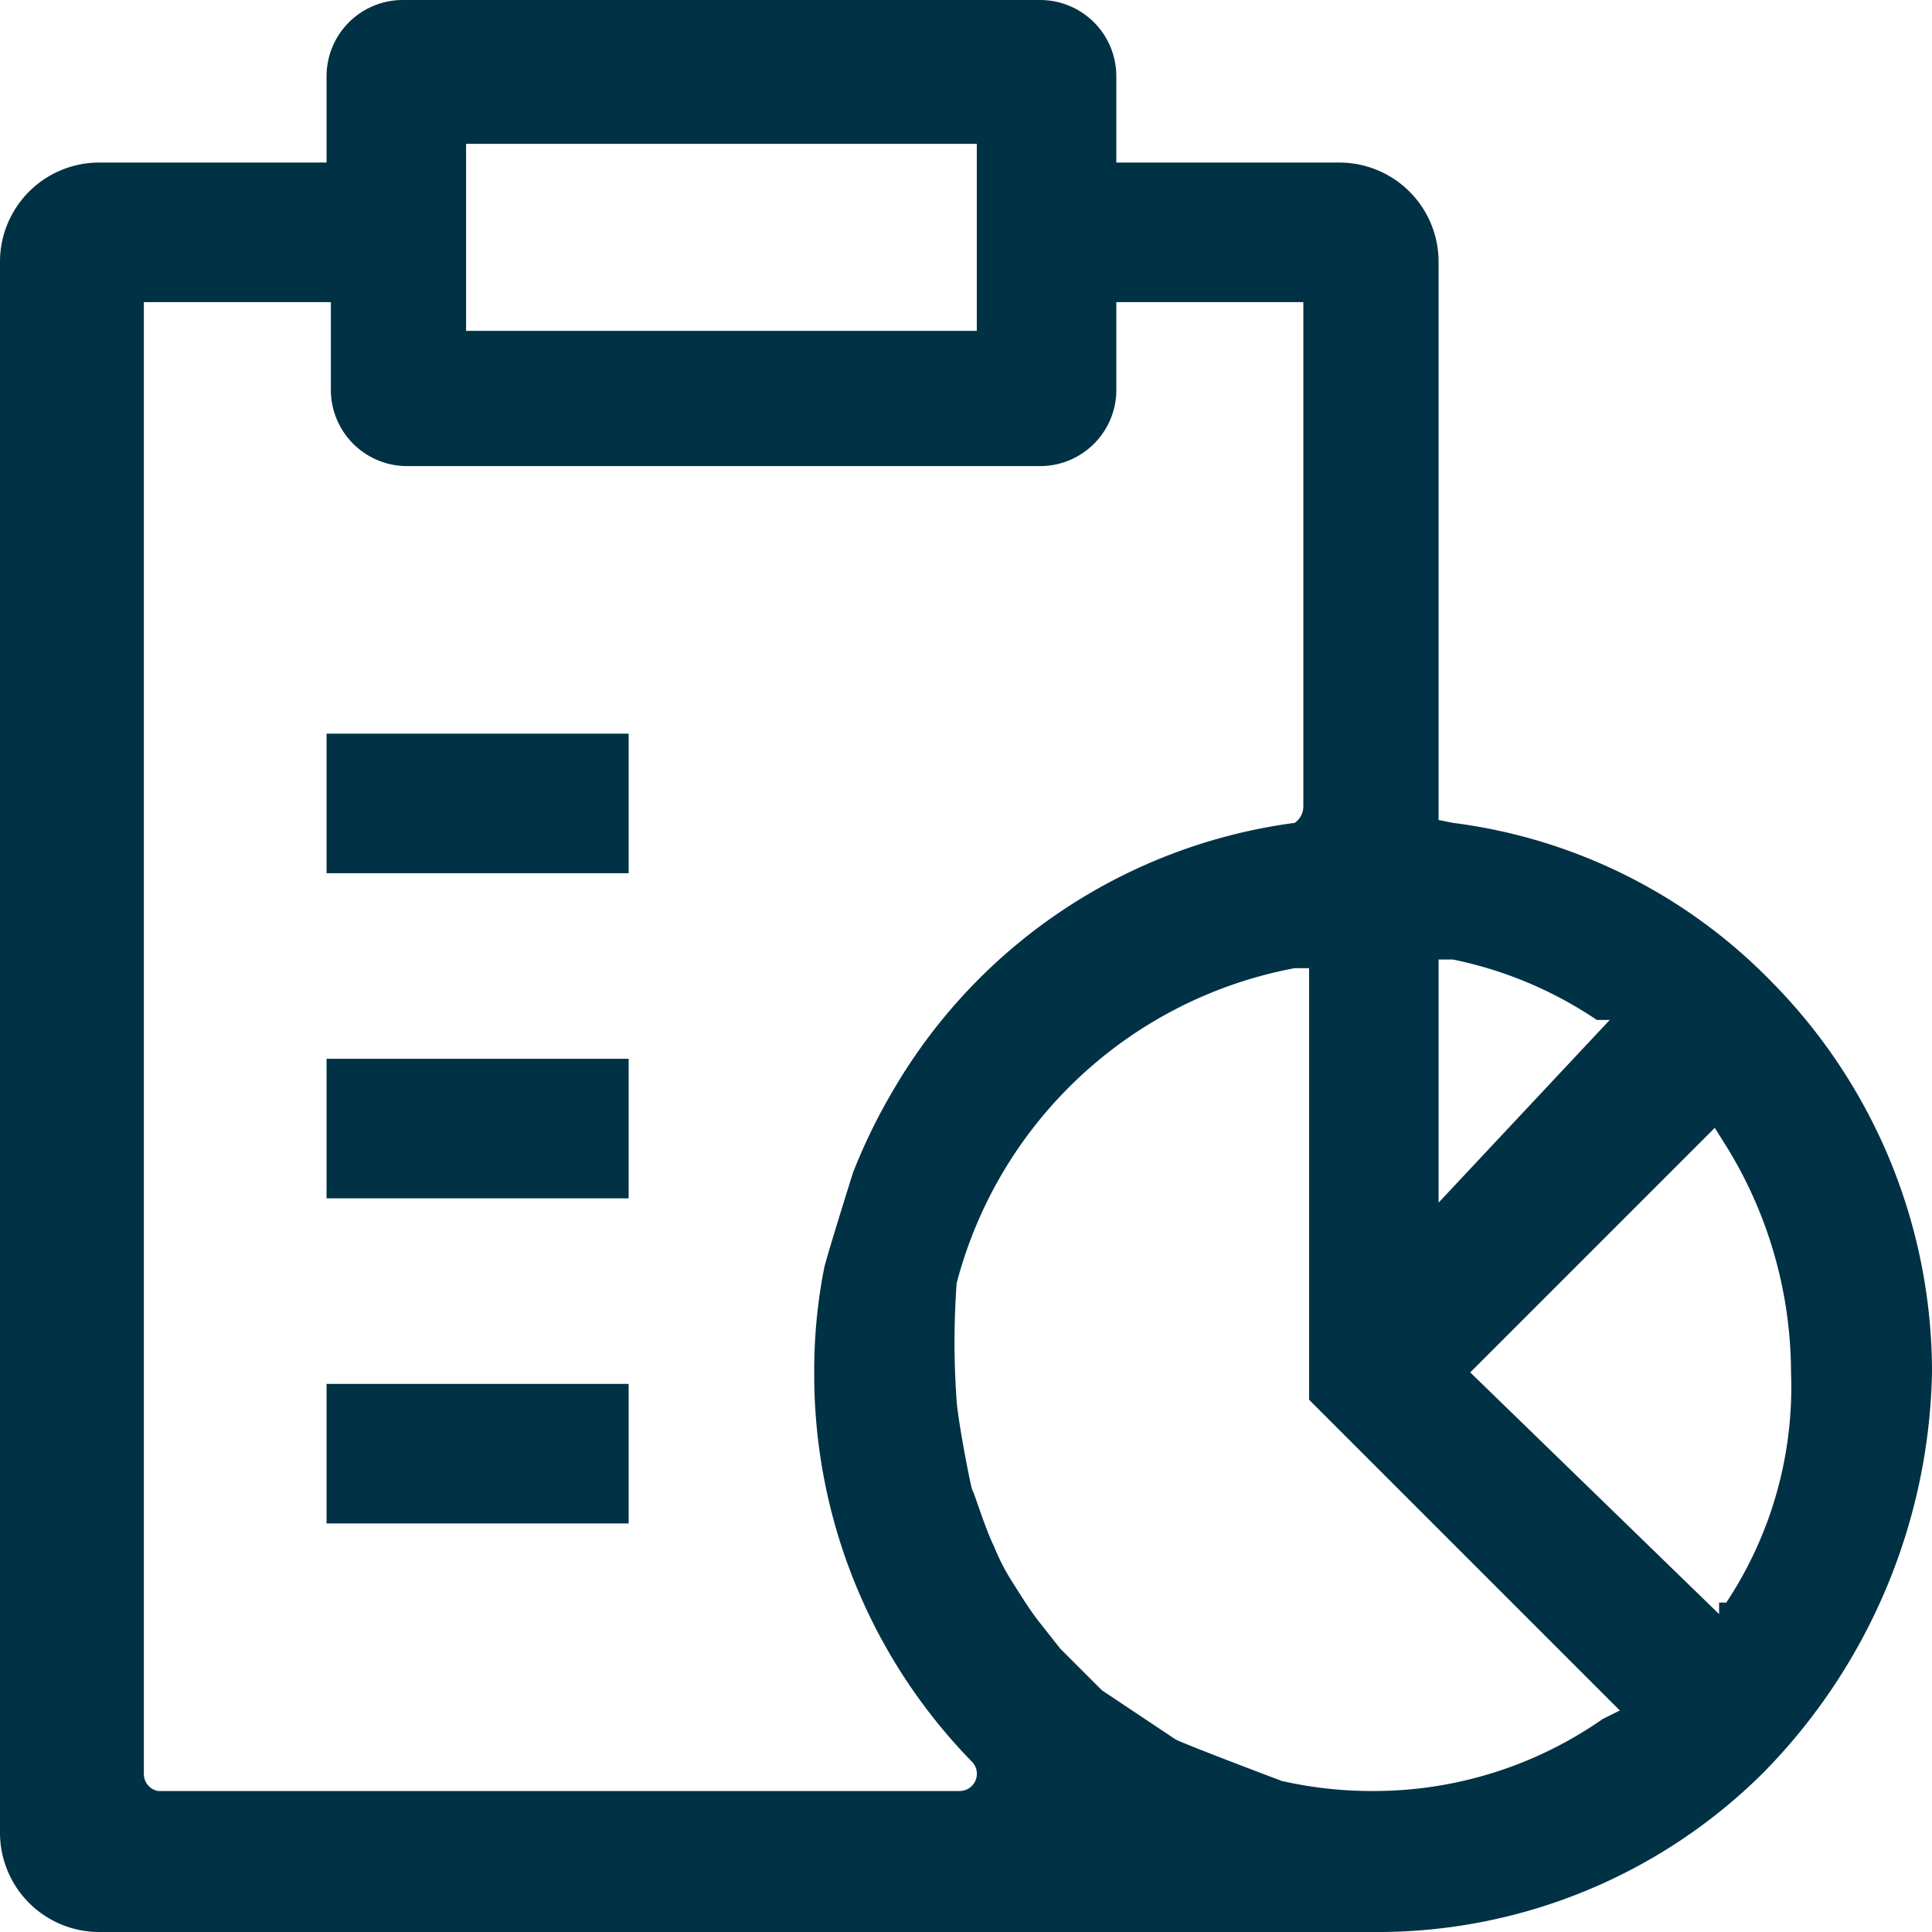 <svg xmlns="http://www.w3.org/2000/svg" viewBox="0 0 13.43 13.43"><defs><style>.cls-1{fill:#003145;}</style></defs><g id="Layer_2" data-name="Layer 2"><g id="Layer_1-2" data-name="Layer 1"><path class="cls-1" d="M12.32,6.83A3.75,3.75,0,0,0,10.1,5.72L10,5.7V1.81a.69.69,0,0,0-.68-.68H7.76V.53A.53.53,0,0,0,7.23,0H2.8a.53.53,0,0,0-.53.53v.6H.68A.69.69,0,0,0,0,1.81V12.74a.69.69,0,0,0,.68.69H9.54a3.8,3.8,0,0,0,2.72-1.11,4.08,4.08,0,0,0,1.17-2.78A3.86,3.86,0,0,0,12.32,6.83ZM10,6.67l.1,0a2.78,2.78,0,0,1,1,.42l.09,0L10,8.36ZM3.24,1H6.79v1.3H3.24ZM6.67,12.45H1.1A.12.12,0,0,1,1,12.33V2.1h1.3v.6a.53.53,0,0,0,.53.54H7.23a.53.53,0,0,0,.53-.54V2.1h1.3V5.6A.14.14,0,0,1,9,5.72,3.81,3.81,0,0,0,6.22,7.56a4,4,0,0,0-.29.59s-.17.54-.2.66a3.68,3.68,0,0,0-.07.73,3.85,3.85,0,0,0,1.1,2.71.12.12,0,0,1-.09.2Zm4.47-.5a2.78,2.78,0,0,1-1.6.5,2.83,2.83,0,0,1-.63-.07s-.69-.26-.74-.29l-.51-.34-.29-.29-.15-.19c-.07-.09-.13-.19-.2-.3a1.51,1.51,0,0,1-.11-.22c-.06-.12-.14-.38-.15-.39s-.1-.48-.11-.62a5.69,5.69,0,0,1,0-.82v0A3,3,0,0,1,9,6.73l.1,0v3l2.16,2.16Zm.81-.81,0,.08L10.22,9.54l1.7-1.7.05.08a3,3,0,0,1,.48,1.62A2.71,2.71,0,0,1,12,11.14Z"/><rect class="cls-1" x="2.27" y="5.1" width="2.1" height="0.97"/><rect class="cls-1" x="2.27" y="7.36" width="2.1" height="0.97"/><rect class="cls-1" x="2.27" y="9.62" width="2.1" height="0.97"/></g></g></svg>